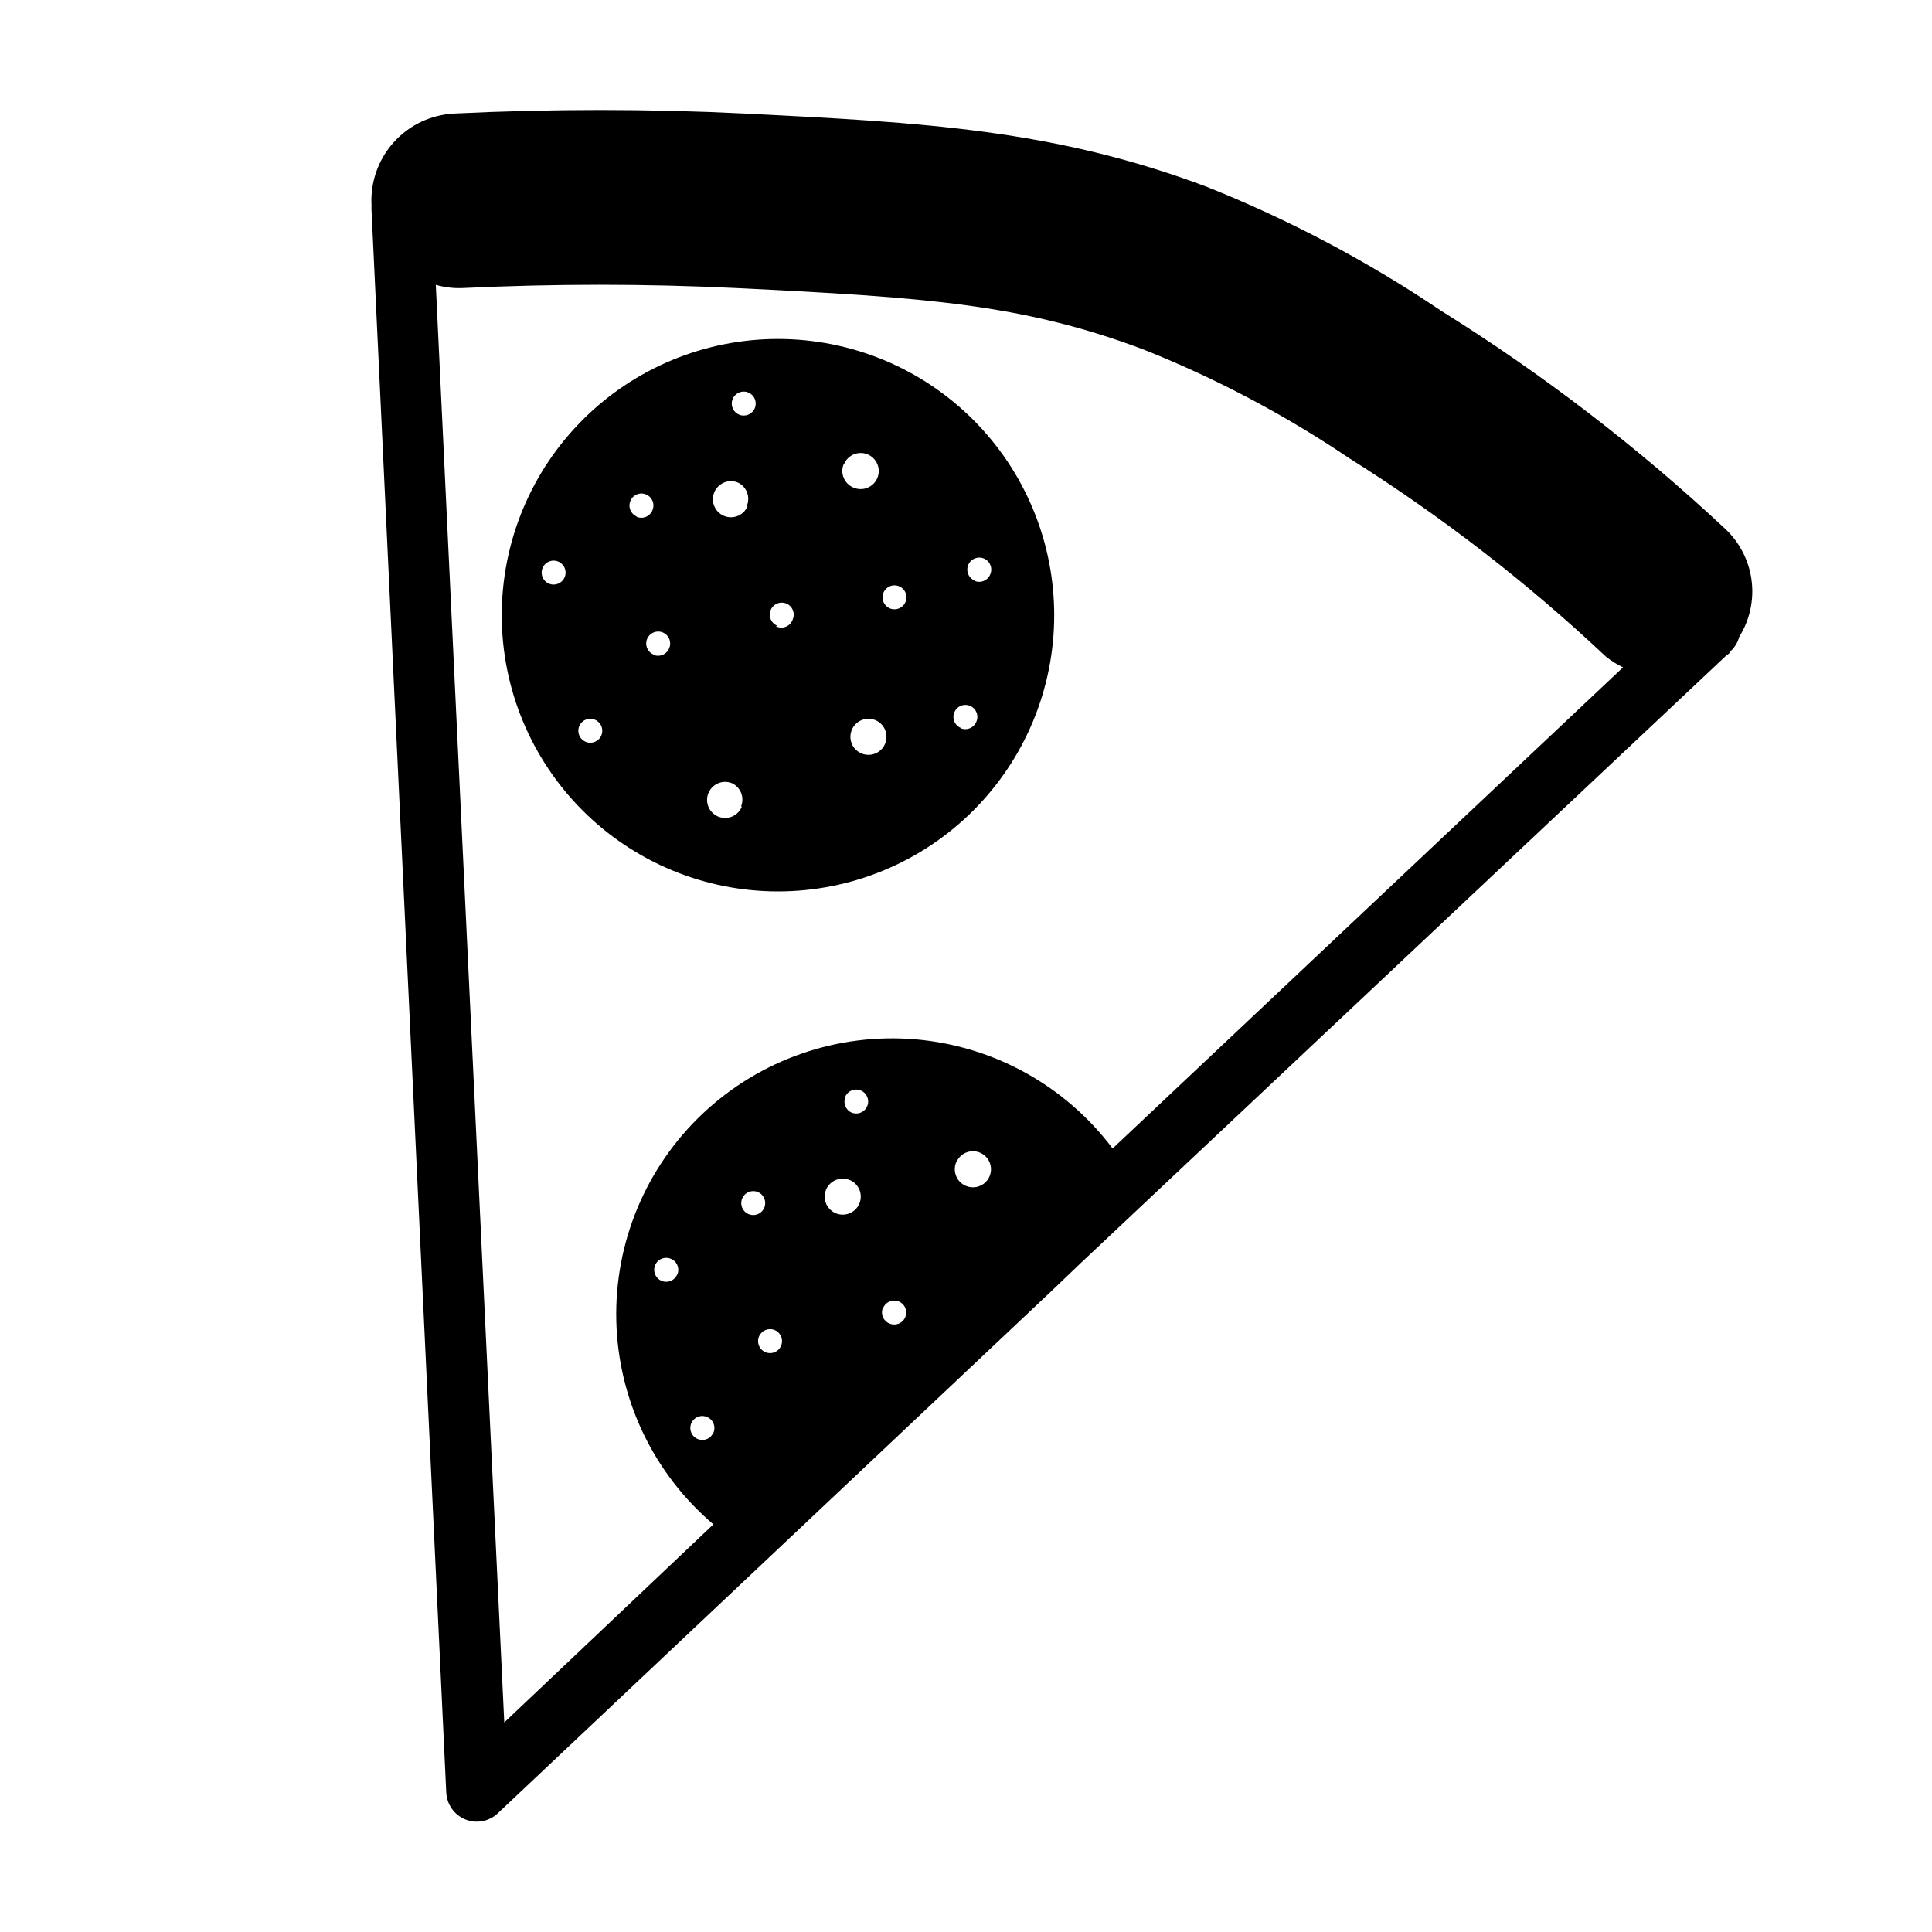 <?xml version="1.0" encoding="UTF-8"?>
<!-- Uploaded to: ICON Repo, www.svgrepo.com, Generator: ICON Repo Mixer Tools -->
<svg fill="#000000" width="800px" height="800px" version="1.1" viewBox="144 144 512 512" xmlns="http://www.w3.org/2000/svg">
 <g>
  <path d="m378.13 239.38c-17.938-7.41-38.082-7.398-56.008 0.039s-32.168 21.688-39.59 39.621c-7.422 17.934-7.418 38.078 0.008 56.008 7.426 17.93 21.672 32.18 39.598 39.609 17.93 7.434 38.078 7.441 56.012 0.023 17.934-7.414 32.188-21.652 39.629-39.574 7.453-17.953 7.461-38.129 0.023-56.086-7.438-17.953-21.711-32.215-39.672-39.641zm-88.621 59.301c-1.188-0.488-1.969-1.645-1.969-2.93-0.004-1.289 0.77-2.449 1.957-2.941s2.555-0.219 3.465 0.691c0.906 0.91 1.176 2.277 0.68 3.465-0.672 1.609-2.519 2.375-4.133 1.715zm9.727 41.914c-1.191-0.484-1.969-1.645-1.973-2.93-0.004-1.285 0.77-2.445 1.957-2.938 1.188-0.492 2.555-0.219 3.465 0.691 0.906 0.91 1.176 2.277 0.68 3.465-0.672 1.609-2.516 2.375-4.129 1.711zm13.551-59.703v0.004c-1.191-0.488-1.969-1.645-1.973-2.93 0-1.285 0.773-2.449 1.961-2.941 1.188-0.492 2.555-0.219 3.461 0.691 0.91 0.91 1.18 2.281 0.684 3.465-0.32 0.824-0.973 1.48-1.793 1.805-0.824 0.324-1.742 0.293-2.543-0.09zm4.434 36.578c-1.191-0.484-1.969-1.645-1.973-2.93 0-1.285 0.773-2.445 1.961-2.938 1.188-0.492 2.555-0.219 3.461 0.691 0.91 0.91 1.18 2.277 0.684 3.465-0.32 0.824-0.973 1.477-1.793 1.805-0.824 0.324-1.742 0.289-2.543-0.094zm23.375 40.305c-0.727 1.805-2.469 2.988-4.414 2.996-1.945 0.012-3.699-1.156-4.445-2.953-0.742-1.793-0.328-3.859 1.051-5.231 1.383-1.367 3.453-1.766 5.242-1.008 2.269 1.094 3.305 3.758 2.367 6.098zm1.512-79.602c-0.758 1.777-2.508 2.926-4.438 2.91-1.934-0.016-3.664-1.188-4.394-2.977-0.73-1.789-0.312-3.84 1.055-5.203 1.371-1.363 3.426-1.766 5.211-1.027 2.324 1.098 3.367 3.832 2.367 6.199zm-2.215-24.281c-1.191-0.488-1.969-1.645-1.973-2.93 0-1.289 0.773-2.449 1.961-2.941 1.188-0.492 2.555-0.219 3.461 0.691 0.91 0.91 1.176 2.281 0.68 3.465-0.672 1.609-2.516 2.375-4.129 1.715zm10.078 55.922h-0.004c-1.188-0.488-1.969-1.645-1.969-2.93-0.004-1.285 0.77-2.445 1.957-2.938 1.188-0.496 2.555-0.223 3.465 0.688 0.906 0.914 1.176 2.281 0.68 3.469-0.281 0.891-0.945 1.613-1.809 1.973s-1.844 0.32-2.676-0.109zm17.684-42.773h-0.004c0.73-1.801 2.473-2.984 4.418-2.996 1.941-0.008 3.699 1.16 4.445 2.953 0.742 1.797 0.328 3.863-1.051 5.231-1.383 1.371-3.453 1.77-5.242 1.008-2.383-0.957-3.582-3.625-2.719-6.043zm10.934 74.008-0.004 0.004c-0.727 1.801-2.473 2.984-4.414 2.992-1.945 0.012-3.699-1.156-4.445-2.953-0.746-1.793-0.328-3.859 1.051-5.231 1.379-1.367 3.449-1.766 5.238-1.008 1.188 0.508 2.121 1.473 2.586 2.68 0.465 1.203 0.422 2.547-0.117 3.719zm1.258-35.82c-1.191-0.484-1.969-1.645-1.973-2.93-0.004-1.285 0.77-2.445 1.957-2.938 1.188-0.492 2.559-0.219 3.465 0.691 0.906 0.91 1.176 2.277 0.68 3.465-0.672 1.609-2.516 2.375-4.129 1.711zm18.793 31.691h-0.004c-1.188-0.488-1.969-1.645-1.969-2.93-0.004-1.285 0.77-2.449 1.957-2.941 1.188-0.492 2.555-0.219 3.465 0.691 0.906 0.91 1.176 2.281 0.68 3.465-0.32 0.824-0.969 1.48-1.793 1.805-0.82 0.324-1.742 0.293-2.539-0.09zm3.68-39.047h-0.004c-1.191-0.484-1.969-1.645-1.973-2.93 0-1.285 0.773-2.445 1.961-2.938 1.188-0.492 2.555-0.219 3.461 0.691 0.91 0.91 1.176 2.277 0.684 3.465-0.32 0.824-0.973 1.477-1.793 1.801-0.824 0.328-1.746 0.293-2.543-0.09z"/>
  <path d="m601.17 284.12c-23.145-21.633-48.336-40.969-75.219-57.734-19.535-13.18-40.43-24.227-62.32-32.949-40.305-15.113-74.766-16.977-122.32-19.348-25.191-1.258-51.238-1.258-76.934 0-6.148 0.301-11.926 3.043-16.039 7.625-4.117 4.578-6.231 10.613-5.875 16.762-0.035 0.434-0.035 0.871 0 1.309l19.801 419.22c0.137 3.164 2.106 5.957 5.039 7.156 0.957 0.395 1.984 0.602 3.019 0.602 2.082 0.008 4.082-0.785 5.594-2.215l147.26-138.9 7.055-6.75 171.3-161.22s0.504-0.301 0.707-0.504 0-0.301 0.25-0.453l0.352-0.352c0.992-0.988 1.707-2.223 2.066-3.578 2.801-4.469 3.961-9.773 3.281-15.004-0.68-5.231-3.156-10.059-7.012-13.664zm-254.62 179.91c-0.484 1.191-1.645 1.969-2.93 1.973-1.285 0.004-2.445-0.77-2.938-1.957-0.492-1.188-0.219-2.559 0.691-3.465 0.91-0.906 2.277-1.176 3.465-0.68 1.609 0.672 2.375 2.516 1.711 4.129zm2.719 32.445h0.004c1.188 0.488 1.969 1.645 1.969 2.934 0.004 1.285-0.77 2.445-1.957 2.938-1.188 0.492-2.555 0.219-3.465-0.691-0.906-0.91-1.176-2.277-0.68-3.465 0.672-1.609 2.519-2.375 4.133-1.715zm19.852-39.801c1.805 0.727 2.988 2.473 2.996 4.418 0.012 1.941-1.156 3.699-2.953 4.441-1.793 0.746-3.863 0.332-5.231-1.051-1.367-1.379-1.766-3.449-1.008-5.238 1.039-2.41 3.828-3.535 6.246-2.519zm-1.16-21.965h0.004c0.488-1.191 1.645-1.969 2.93-1.973 1.285 0 2.445 0.773 2.938 1.961 0.492 1.188 0.223 2.555-0.691 3.461-0.91 0.91-2.277 1.18-3.465 0.684-1.562-0.691-2.297-2.496-1.66-4.082zm10.078 55.922c0.488-1.188 1.645-1.969 2.93-1.969 1.289-0.004 2.449 0.77 2.941 1.957 0.492 1.188 0.219 2.555-0.691 3.465-0.91 0.906-2.277 1.176-3.465 0.68-1.621-0.633-2.43-2.453-1.812-4.082zm19.398-38.641c0.758-1.777 2.508-2.926 4.441-2.91 1.93 0.016 3.664 1.191 4.391 2.977 0.73 1.789 0.316 3.84-1.055 5.203-1.371 1.363-3.426 1.766-5.207 1.027-1.18-0.48-2.117-1.41-2.606-2.582-0.492-1.172-0.496-2.488-0.016-3.664zm41.414-3.629c-12.492-16.625-31.477-27.145-52.195-28.922-20.723-1.777-41.219 5.356-56.359 19.609-15.141 14.254-23.496 34.285-22.969 55.074 0.523 20.789 9.879 40.371 25.723 53.844l-55.418 52.496-18.141-380.98c2.309 0.668 4.707 0.957 7.106 0.855 24.184-1.16 48.566-1.16 72.449 0 50.383 2.469 76.074 4.231 108.22 16.375h-0.004c19.098 7.621 37.32 17.266 54.363 28.766 24.285 15.258 47.027 32.84 67.914 52.496 1.406 1.141 2.945 2.106 4.582 2.875zm-105.8 75.27c-0.488 1.191-1.645 1.969-2.93 1.973-1.289 0-2.449-0.77-2.941-1.961-0.492-1.188-0.219-2.555 0.691-3.461 0.91-0.91 2.281-1.176 3.465-0.68 0.801 0.32 1.434 0.953 1.754 1.75 0.324 0.797 0.309 1.695-0.039 2.481zm-9.574-41.918c-0.484 1.191-1.645 1.969-2.93 1.973-1.285 0.004-2.445-0.77-2.938-1.957-0.492-1.188-0.219-2.559 0.691-3.465 0.91-0.906 2.277-1.176 3.465-0.68 0.797 0.32 1.43 0.953 1.754 1.75 0.324 0.801 0.309 1.695-0.043 2.481z"/>
 </g>
</svg>